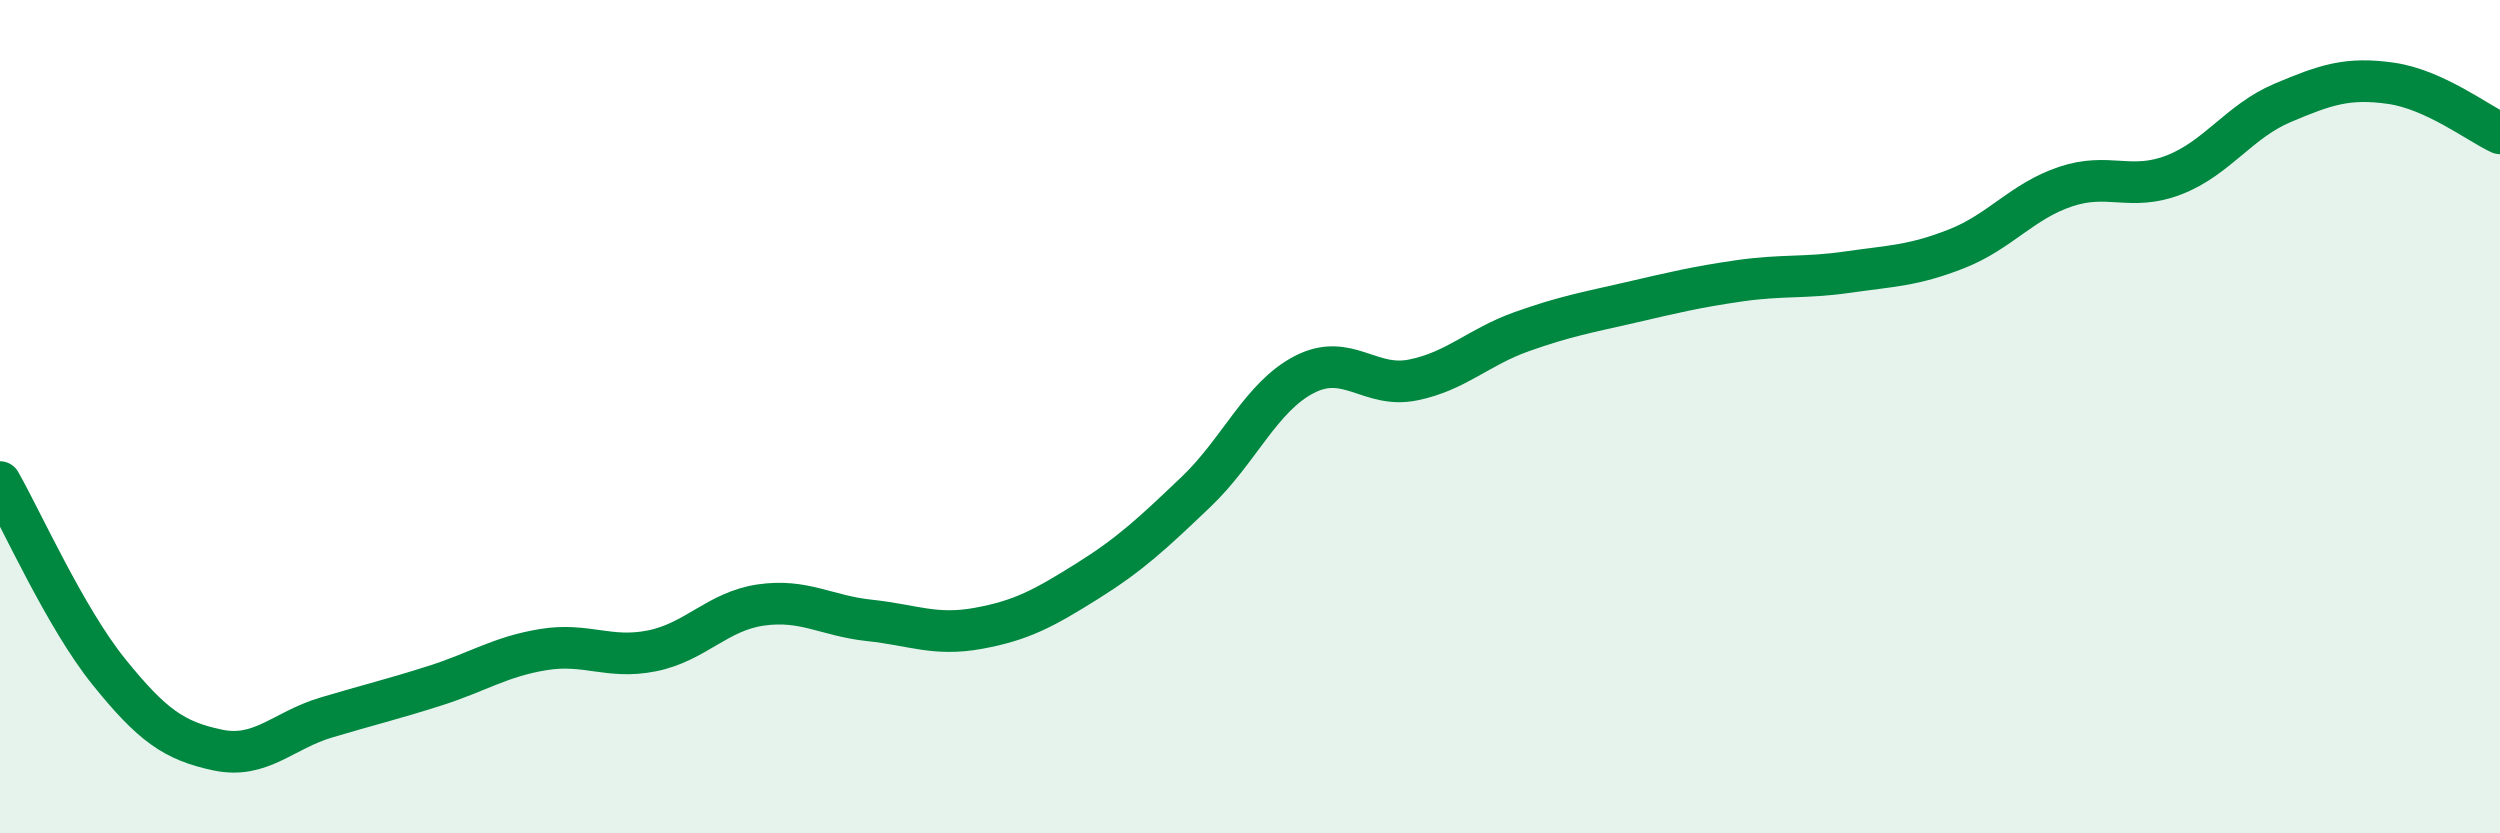 
    <svg width="60" height="20" viewBox="0 0 60 20" xmlns="http://www.w3.org/2000/svg">
      <path
        d="M 0,11.57 C 0.52,12.48 1.57,14.83 2.61,16.12 C 3.65,17.41 4.18,17.78 5.22,18 C 6.26,18.22 6.79,17.53 7.83,17.22 C 8.87,16.91 9.39,16.79 10.43,16.46 C 11.47,16.13 12,15.76 13.04,15.59 C 14.08,15.42 14.61,15.83 15.65,15.62 C 16.69,15.41 17.22,14.67 18.26,14.52 C 19.3,14.37 19.83,14.78 20.87,14.89 C 21.91,15 22.44,15.27 23.48,15.08 C 24.52,14.89 25.05,14.6 26.09,13.95 C 27.13,13.3 27.66,12.8 28.7,11.81 C 29.74,10.82 30.26,9.53 31.3,8.99 C 32.34,8.45 32.87,9.33 33.91,9.12 C 34.95,8.91 35.48,8.33 36.52,7.96 C 37.56,7.59 38.09,7.5 39.13,7.26 C 40.17,7.02 40.7,6.89 41.74,6.74 C 42.78,6.59 43.31,6.68 44.35,6.53 C 45.39,6.38 45.92,6.38 46.96,5.97 C 48,5.56 48.53,4.83 49.57,4.48 C 50.61,4.13 51.13,4.6 52.17,4.2 C 53.21,3.8 53.74,2.91 54.78,2.47 C 55.82,2.03 56.35,1.85 57.39,2 C 58.43,2.15 59.48,2.96 60,3.2L60 20L0 20Z"
        fill="#008740"
        opacity="0.1"
        stroke-linecap="round"
        stroke-linejoin="round"
      />
      <path
        d="M 0,11.57 C 0.52,12.48 1.57,14.83 2.61,16.12 C 3.65,17.41 4.18,17.78 5.22,18 C 6.26,18.22 6.79,17.53 7.83,17.22 C 8.87,16.91 9.39,16.79 10.43,16.46 C 11.47,16.13 12,15.76 13.04,15.59 C 14.08,15.42 14.61,15.83 15.65,15.62 C 16.69,15.41 17.22,14.67 18.26,14.52 C 19.3,14.37 19.83,14.78 20.87,14.89 C 21.91,15 22.44,15.27 23.48,15.08 C 24.52,14.89 25.05,14.6 26.09,13.95 C 27.13,13.3 27.66,12.8 28.7,11.81 C 29.74,10.82 30.26,9.53 31.3,8.99 C 32.34,8.45 32.87,9.33 33.91,9.12 C 34.95,8.91 35.48,8.33 36.52,7.96 C 37.56,7.59 38.09,7.5 39.13,7.26 C 40.17,7.02 40.7,6.89 41.74,6.74 C 42.78,6.59 43.31,6.68 44.35,6.53 C 45.39,6.38 45.92,6.38 46.96,5.97 C 48,5.56 48.53,4.83 49.57,4.48 C 50.61,4.13 51.13,4.6 52.17,4.2 C 53.21,3.8 53.74,2.91 54.78,2.47 C 55.82,2.03 56.35,1.85 57.39,2 C 58.43,2.15 59.48,2.96 60,3.2"
        stroke="#008740"
        stroke-width="1"
        fill="none"
        stroke-linecap="round"
        stroke-linejoin="round"
      />
    </svg>
  